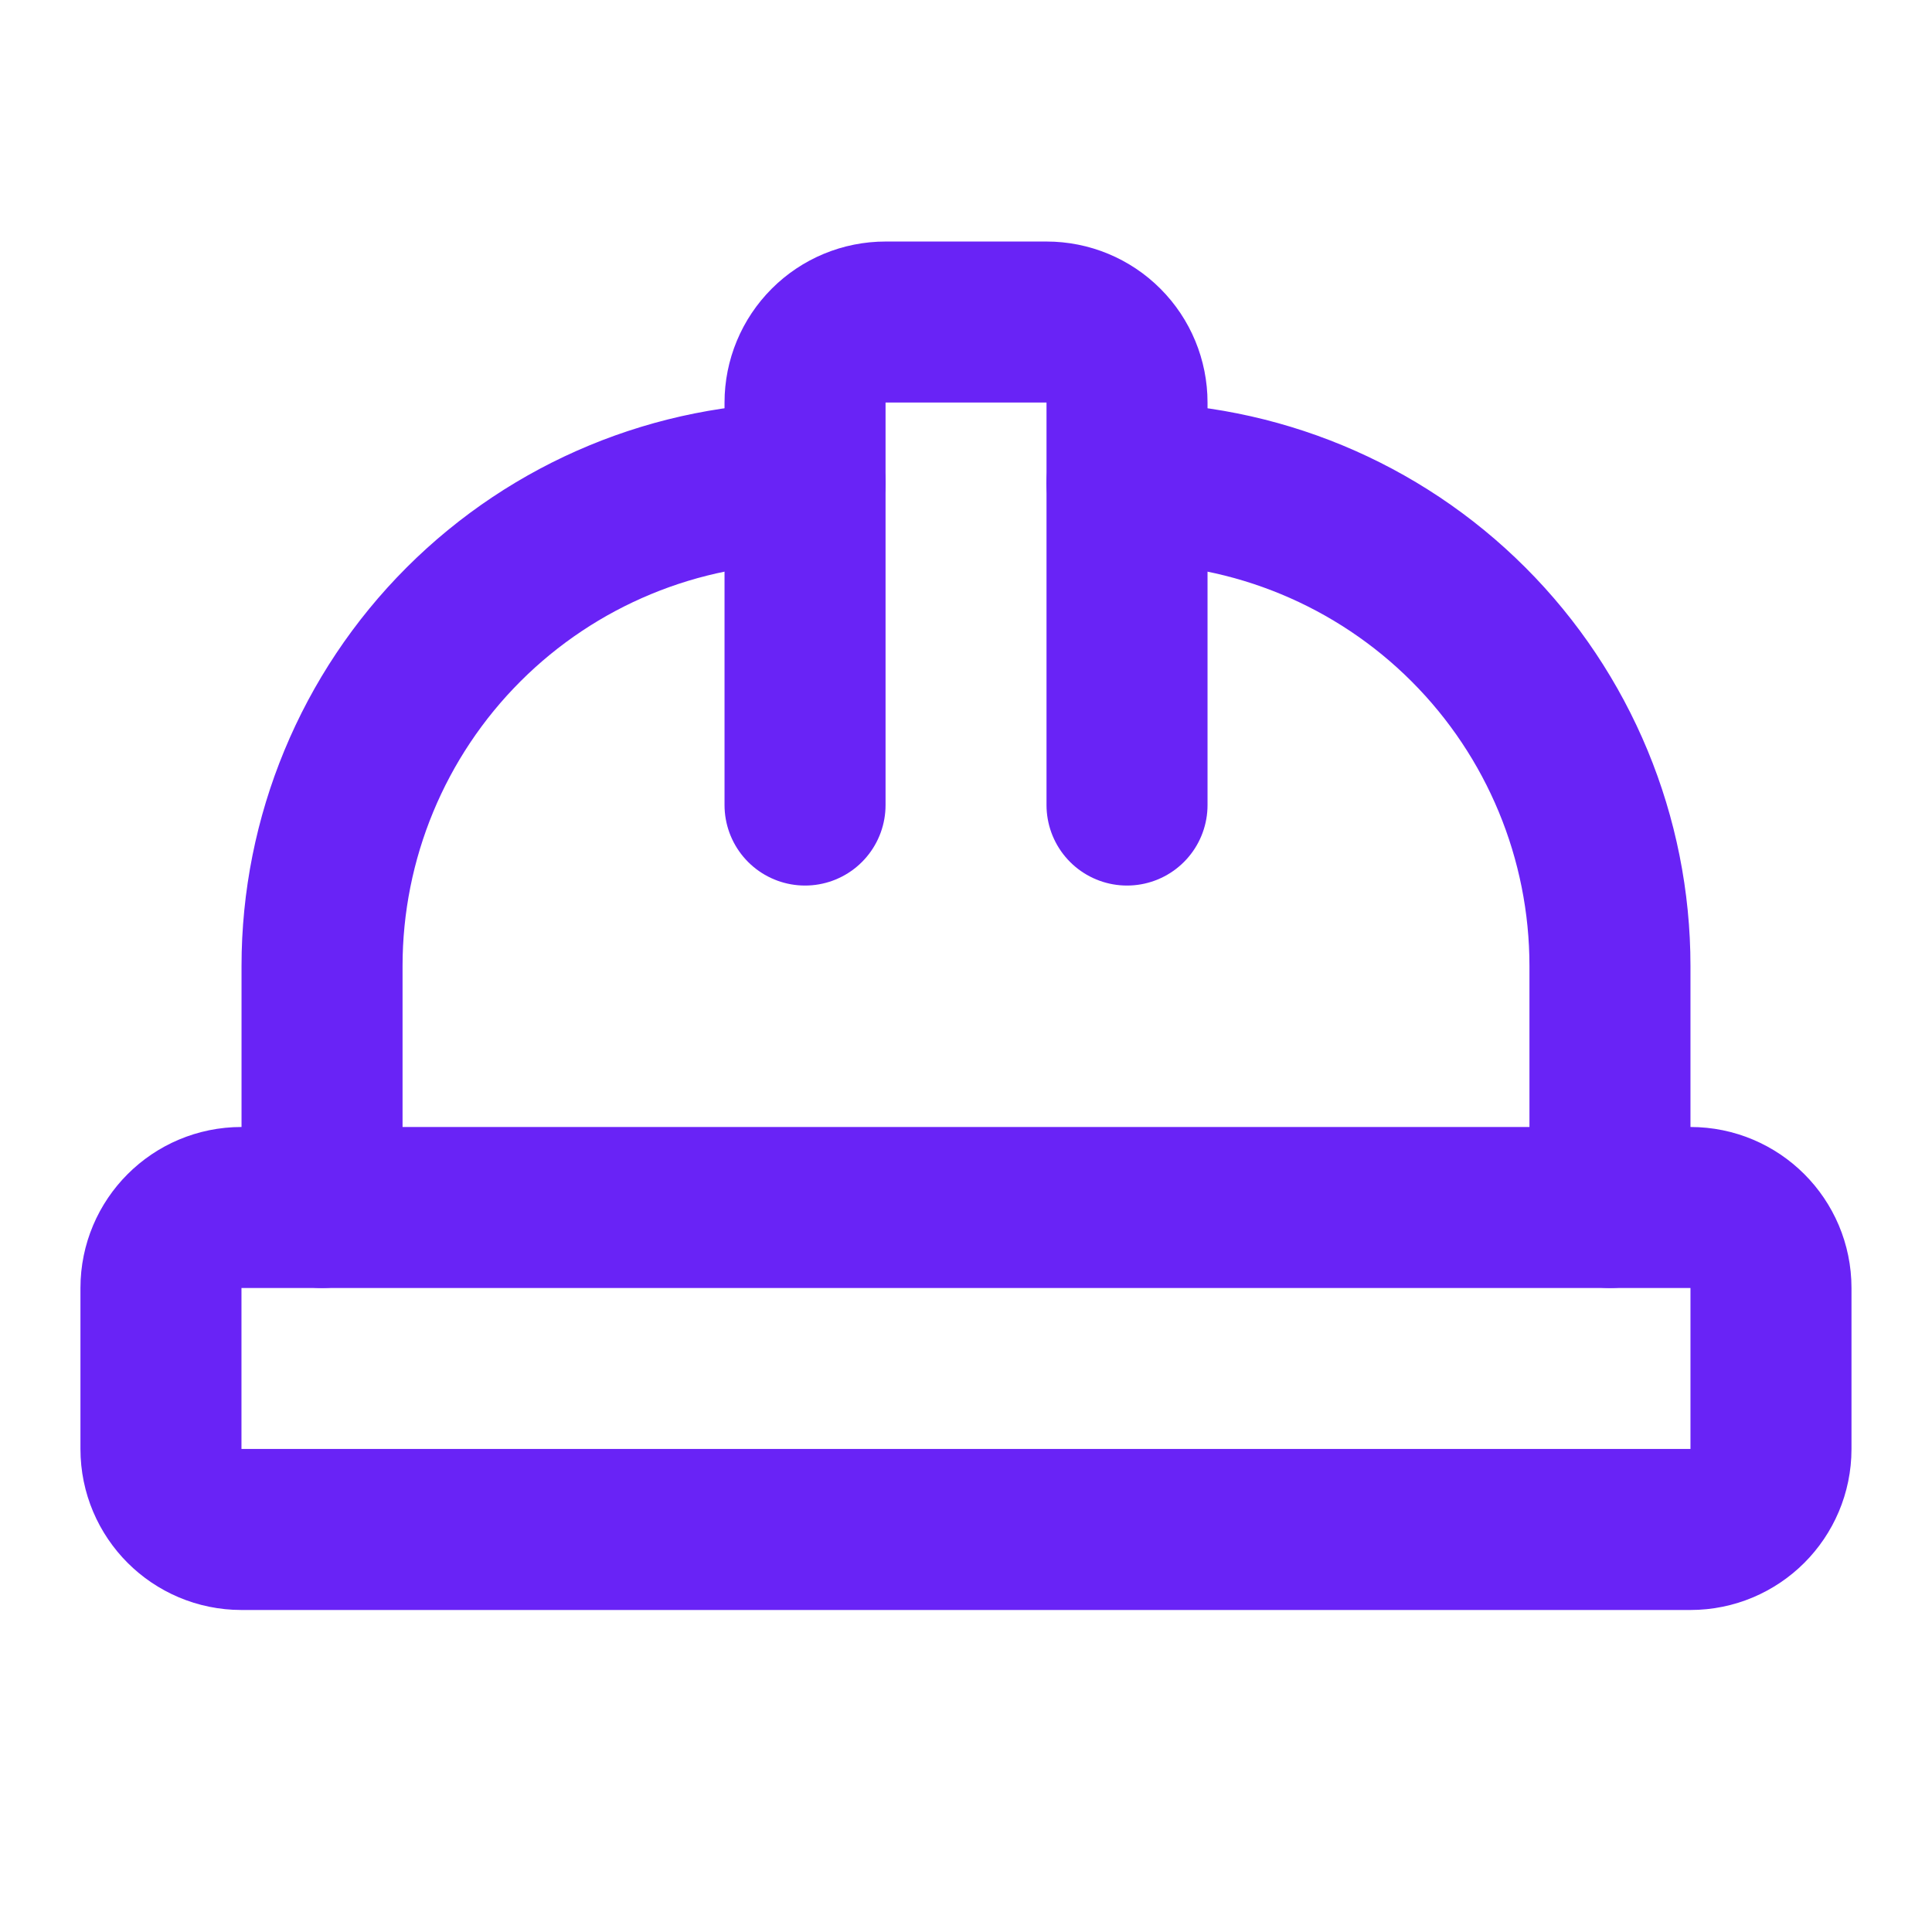 <svg width="32" height="32" viewBox="0 0 32 32" fill="none" xmlns="http://www.w3.org/2000/svg">
<path d="M13.334 13.334V6.667C13.334 6.314 13.475 5.975 13.725 5.725C13.975 5.474 14.314 5.334 14.667 5.334H17.334C17.688 5.334 18.027 5.474 18.277 5.725C18.527 5.975 18.667 6.314 18.667 6.667V13.334" stroke="#6923F6" stroke-width="2.667" stroke-linecap="round" stroke-linejoin="round"/>
<path d="M18.666 8C20.788 8 22.823 8.843 24.323 10.343C25.823 11.843 26.666 13.878 26.666 16V20" stroke="#6923F6" stroke-width="2.667" stroke-linecap="round" stroke-linejoin="round"/>
<path d="M5.334 20V16C5.334 13.878 6.177 11.843 7.677 10.343C9.177 8.843 11.212 8 13.334 8" stroke="#6923F6" stroke-width="2.667" stroke-linecap="round" stroke-linejoin="round"/>
<path d="M27.999 20H3.999C3.263 20 2.666 20.597 2.666 21.333V24C2.666 24.736 3.263 25.333 3.999 25.333H27.999C28.736 25.333 29.333 24.736 29.333 24V21.333C29.333 20.597 28.736 20 27.999 20Z" stroke="#6923F6" stroke-width="2.667" stroke-linecap="round" stroke-linejoin="round"/>
</svg>
